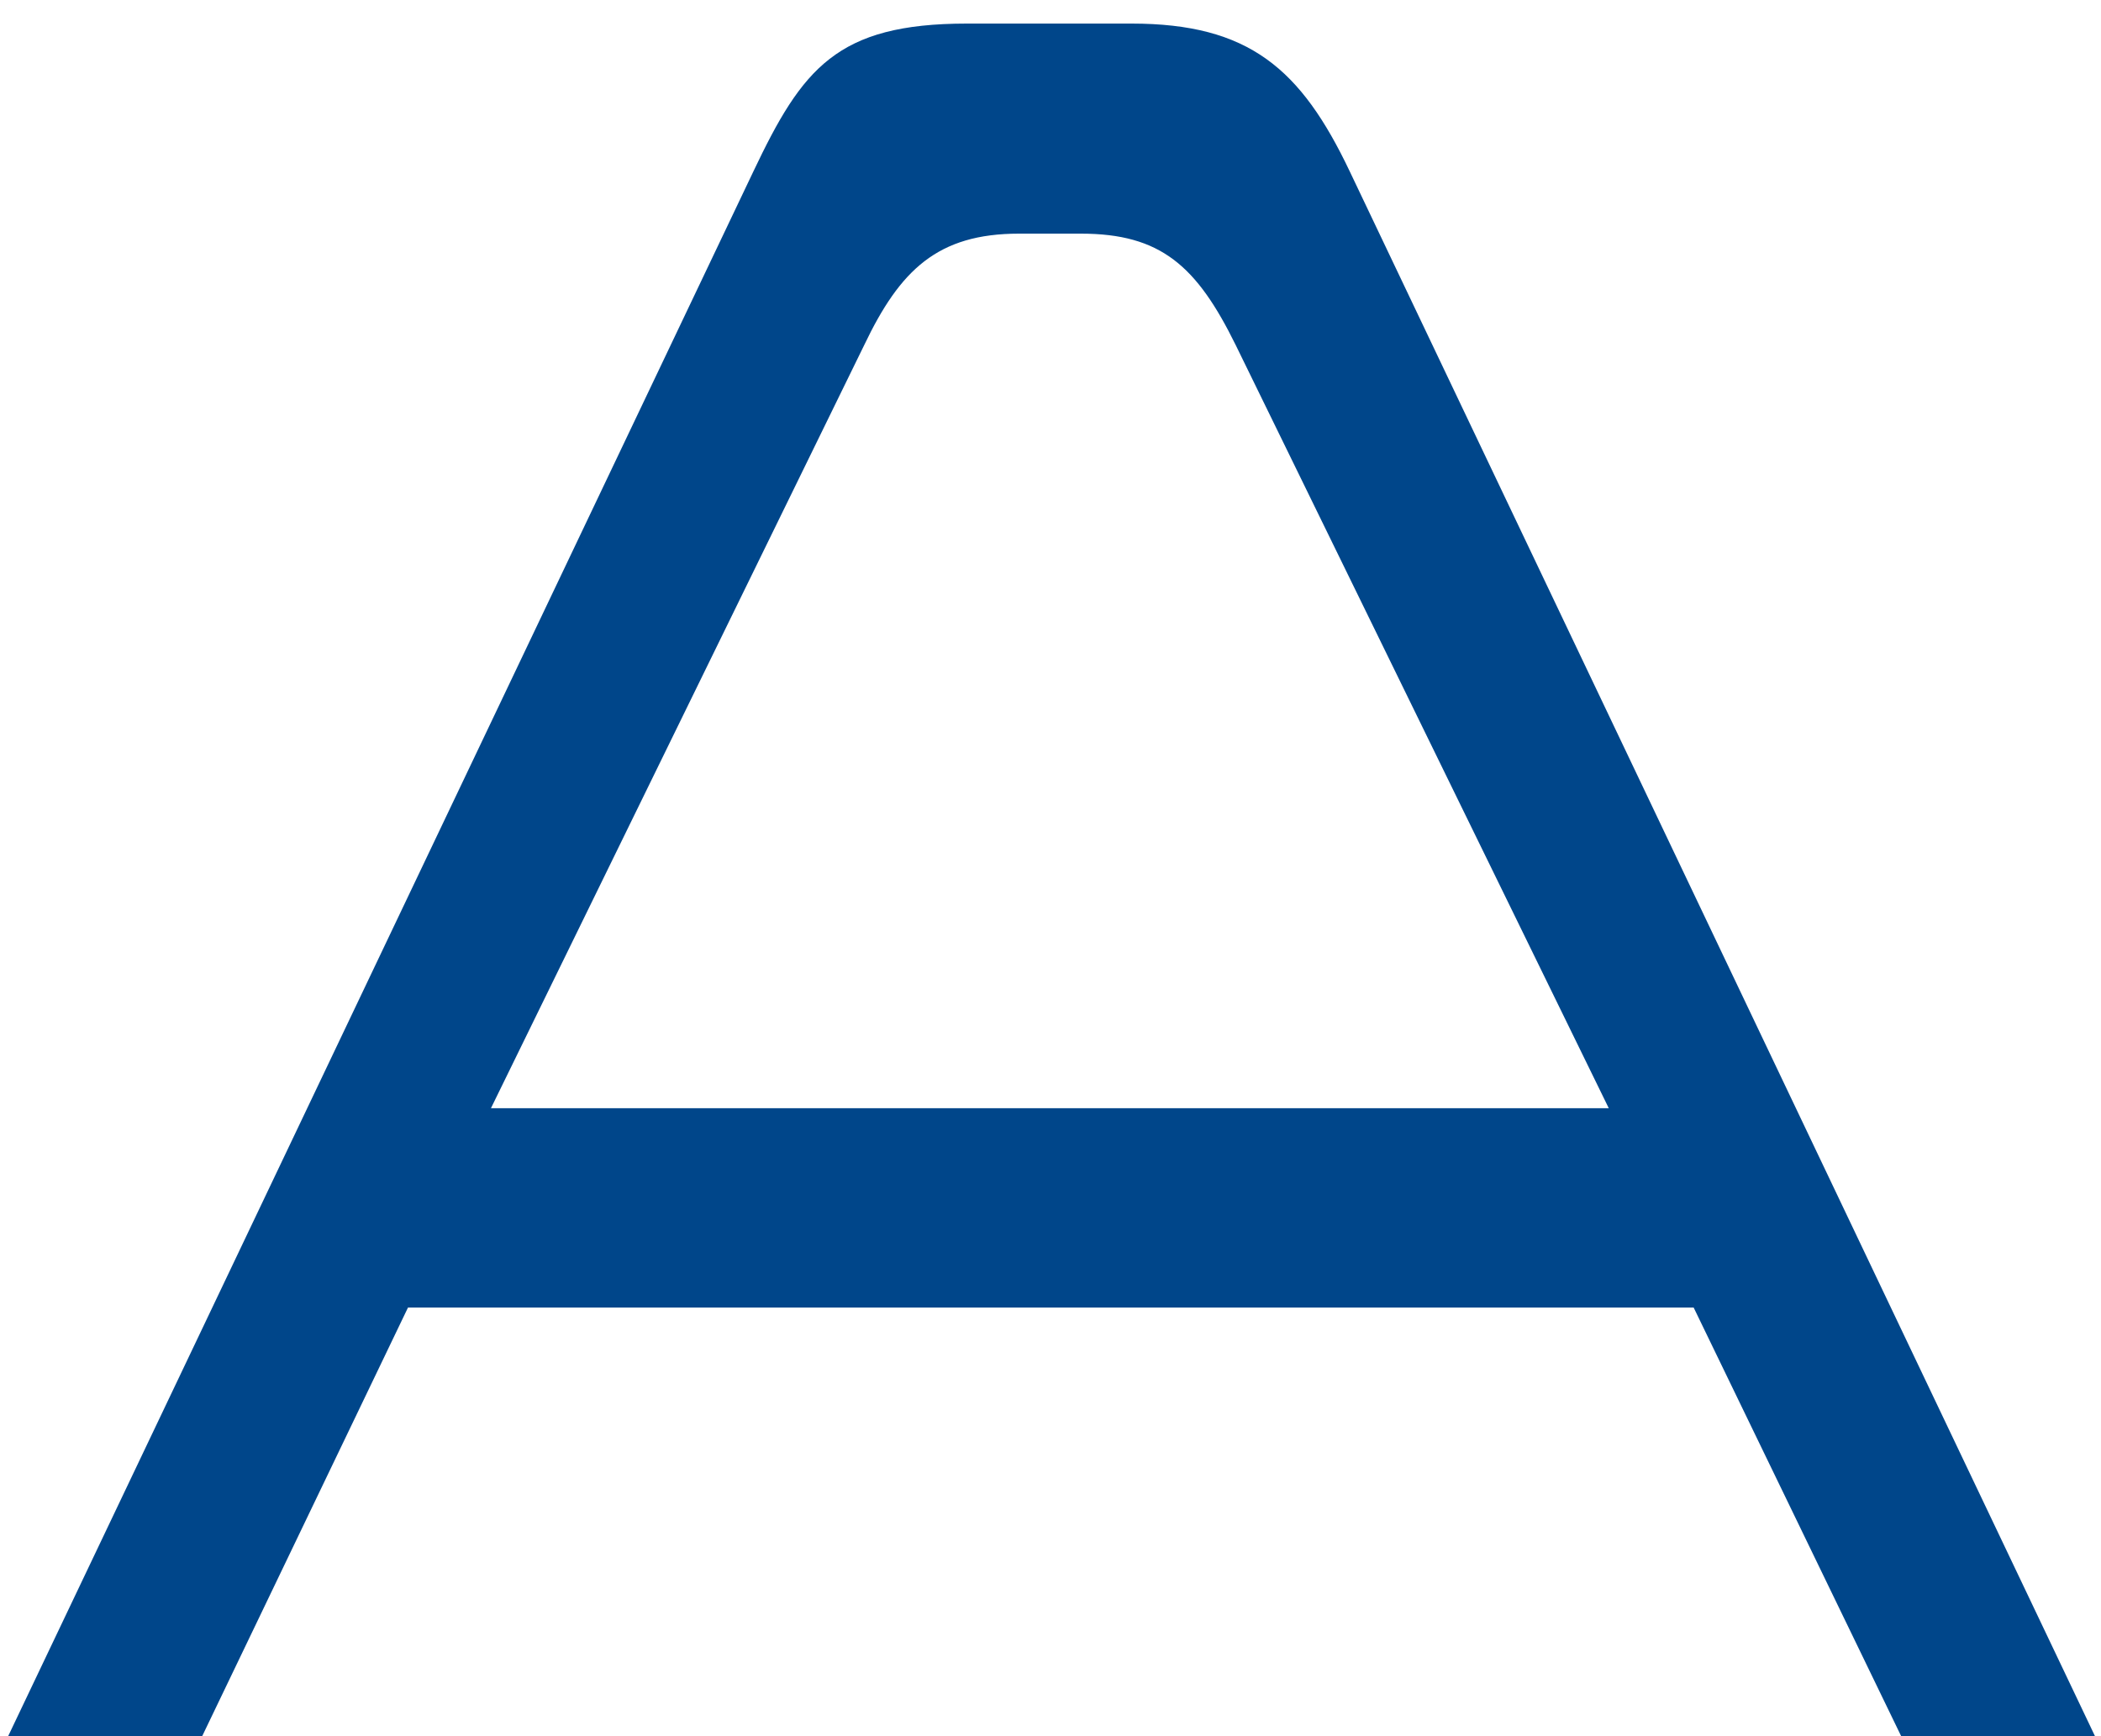 <?xml version="1.0" encoding="utf-8"?>
<!-- Generator: Adobe Illustrator 25.4.0, SVG Export Plug-In . SVG Version: 6.00 Build 0)  -->
<svg version="1.1" id="레이어_1" xmlns="http://www.w3.org/2000/svg" xmlns:xlink="http://www.w3.org/1999/xlink" x="0px"
	 y="0px" viewBox="0 0 98 81" style="enable-background:new 0 0 98 81;" xml:space="preserve">
<style type="text/css">
	.st0{fill:#00468A;}
</style>
<g>
	<path class="st0" d="M97.77,81.1h-9.04L79,61H19.03L9.38,81.1H0.33L35.14,8c2.28-4.8,3.88-6.9,9.96-6.9h7.68
		c5.47,0,7.9,2.1,10.18,6.9L97.77,81.1z M57.64,16.1c-1.82-3.7-3.5-5.2-7.22-5.2h-2.89c-3.8,0-5.55,1.7-7.22,5.2L22.9,51.7h52.14
		L57.64,16.1z"/>
</g>
</svg>
